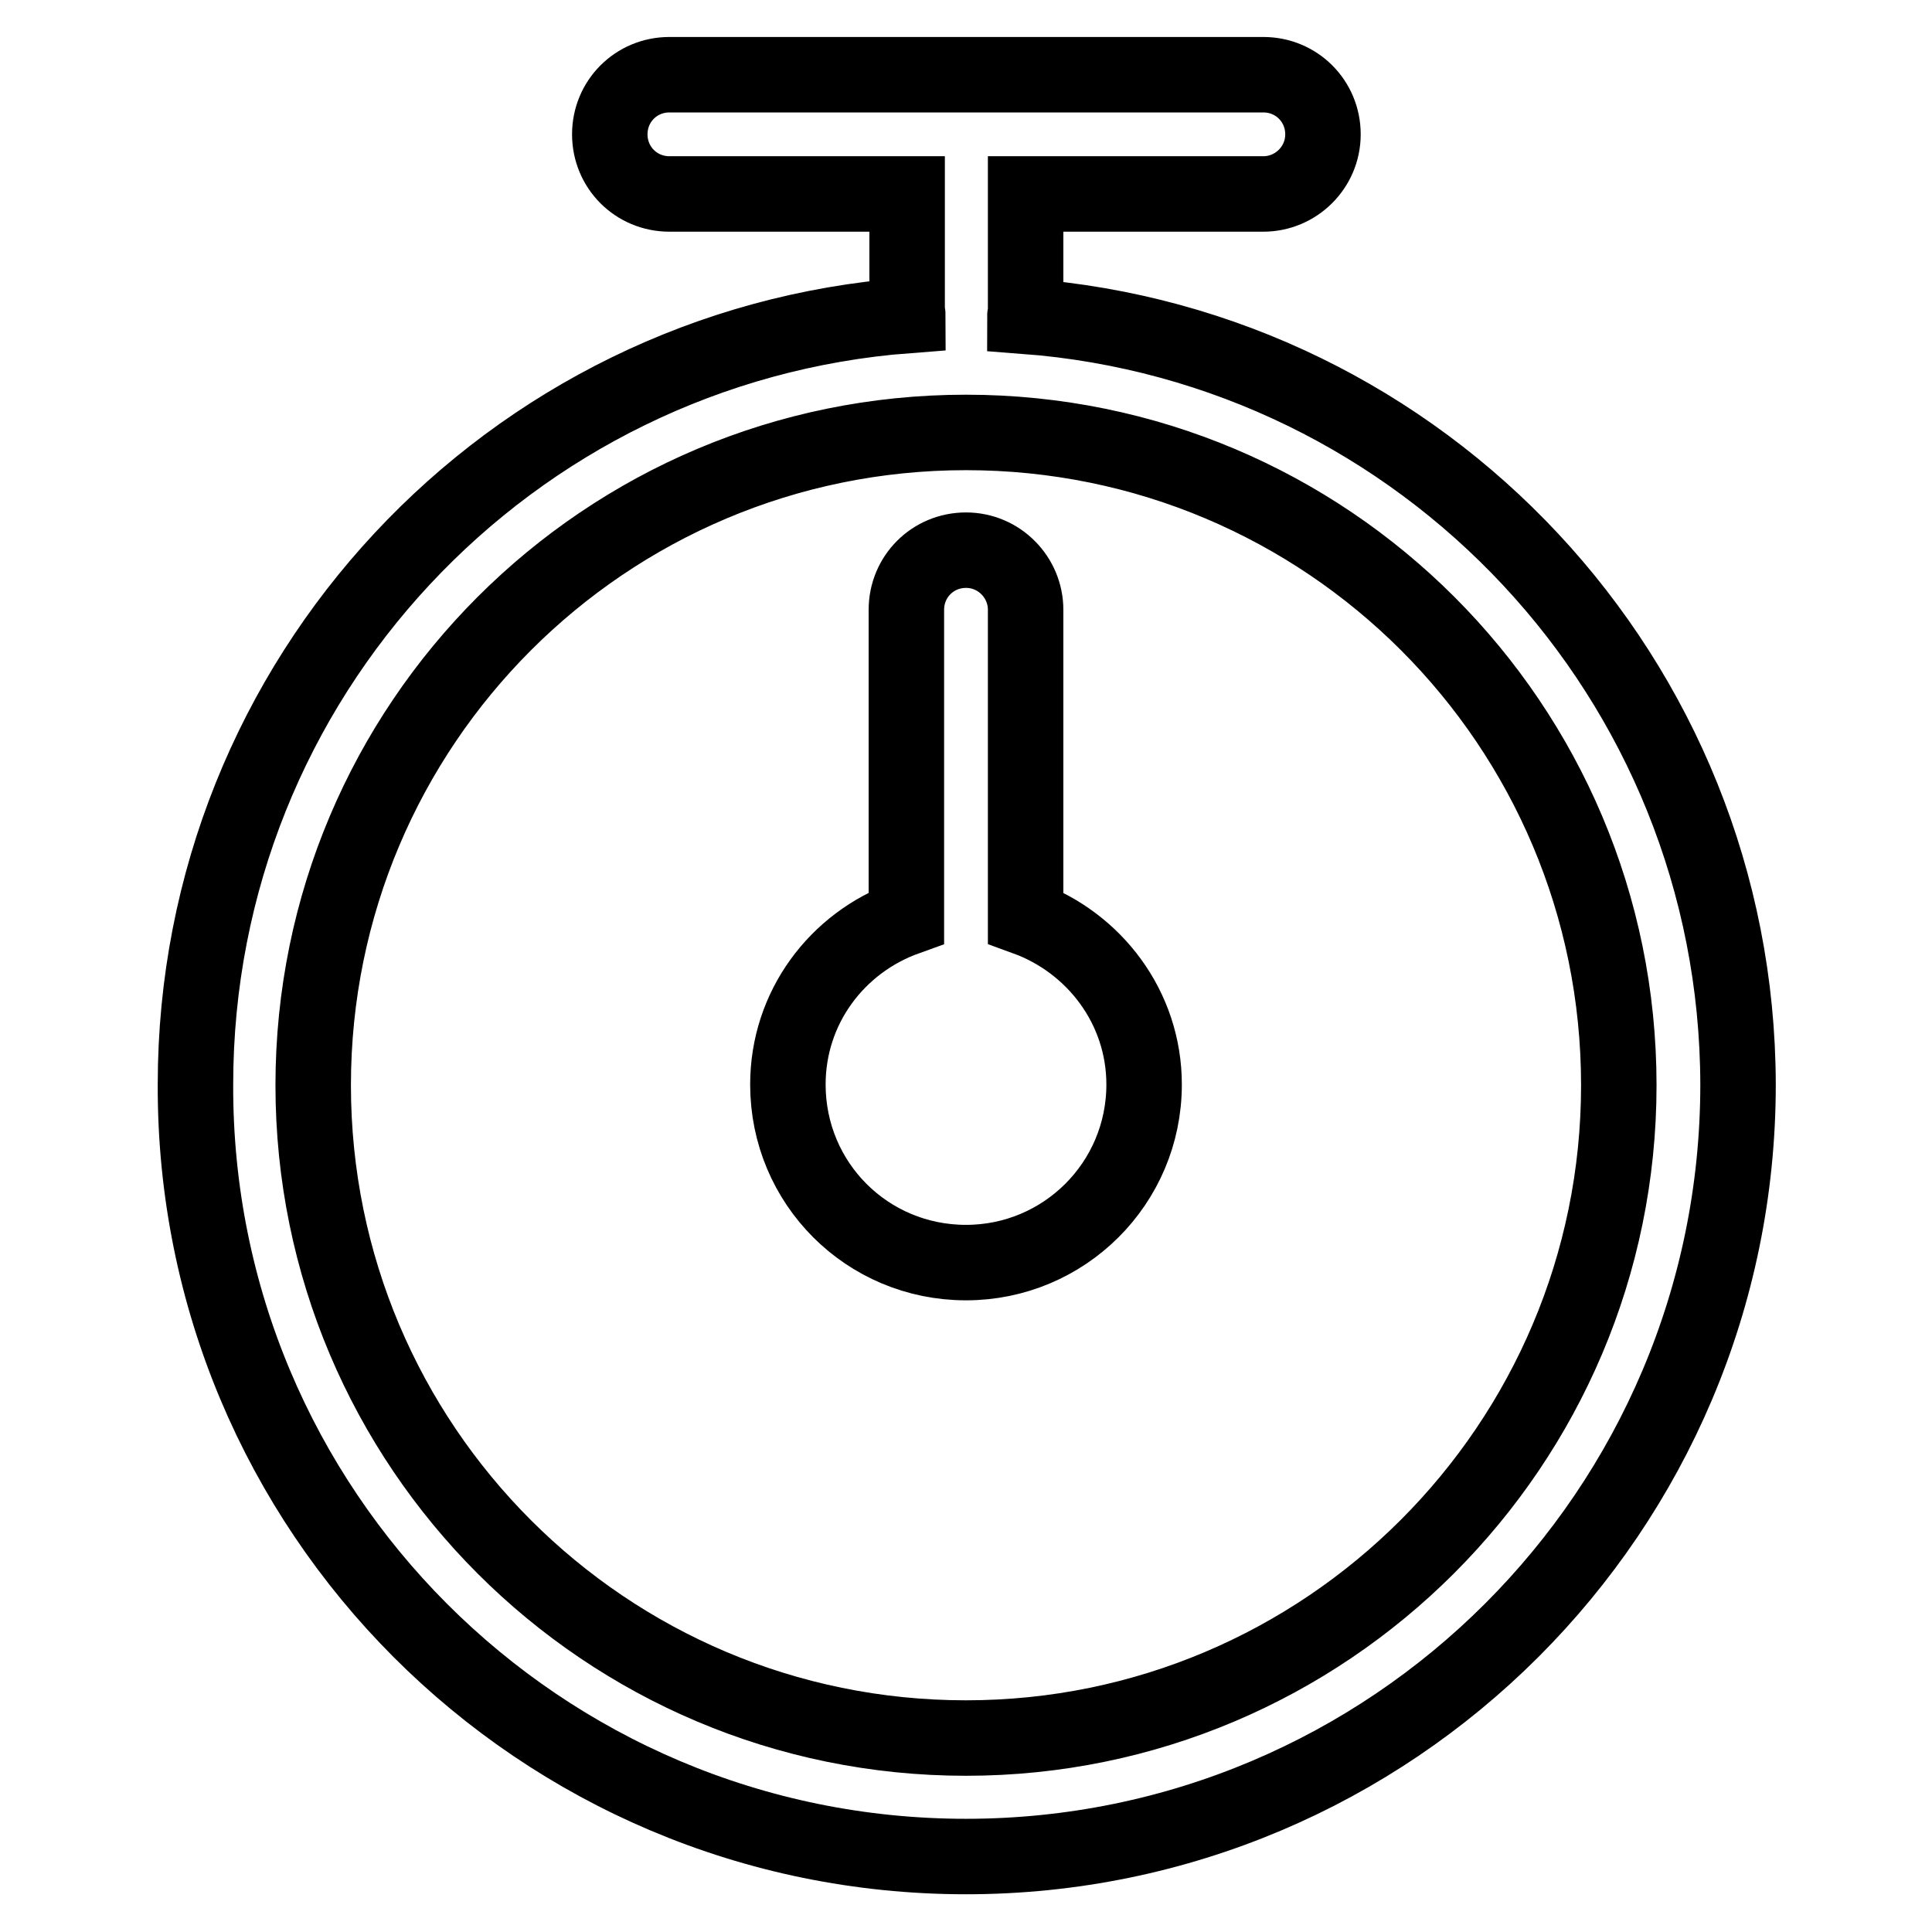 <?xml version="1.0" encoding="utf-8"?>
<!-- Svg Vector Icons : http://www.onlinewebfonts.com/icon -->
<!DOCTYPE svg PUBLIC "-//W3C//DTD SVG 1.1//EN" "http://www.w3.org/Graphics/SVG/1.1/DTD/svg11.dtd">
<svg version="1.1" xmlns="http://www.w3.org/2000/svg" xmlns:xlink="http://www.w3.org/1999/xlink" x="0px" y="0px" viewBox="0 0 256 256" enable-background="new 0 0 256 256" xml:space="preserve">
<g><g><path stroke-width="10" fill-opacity="0" stroke="#000000"  d="M135.9,121.6V80.8c0-4.3-3.5-7.9-7.9-7.9c-4.4,0-7.9,3.5-7.9,7.9v40.8c-9.2,3.3-15.7,11.9-15.7,22.1c0,13.1,10.5,23.6,23.6,23.6c13,0,23.6-10.5,23.6-23.6C151.6,133.5,145,124.9,135.9,121.6z M135.8,41.9c0-0.1,0.1-0.2,0.1-0.4V25.7h31.5c4.3,0,7.9-3.5,7.9-7.9c0-4.4-3.5-7.9-7.9-7.9H88.7c-4.4,0-7.9,3.5-7.9,7.9c0,4.4,3.5,7.9,7.9,7.9h31.5v15.7c0,0.1,0.1,0.2,0.1,0.4c-52.8,4-94.4,48-94.4,101.9C25.7,200.2,71.5,246,128,246c56.4,0,102.3-45.8,102.3-102.3C230.2,89.9,188.6,45.9,135.8,41.9z M128,230.3c-47.8,0-86.5-38.7-86.5-86.5c0-47.8,38.7-86.5,86.5-86.5c47.8,0,86.5,38.7,86.5,86.5C214.5,191.5,175.7,230.3,128,230.3z"/></g></g>
</svg>